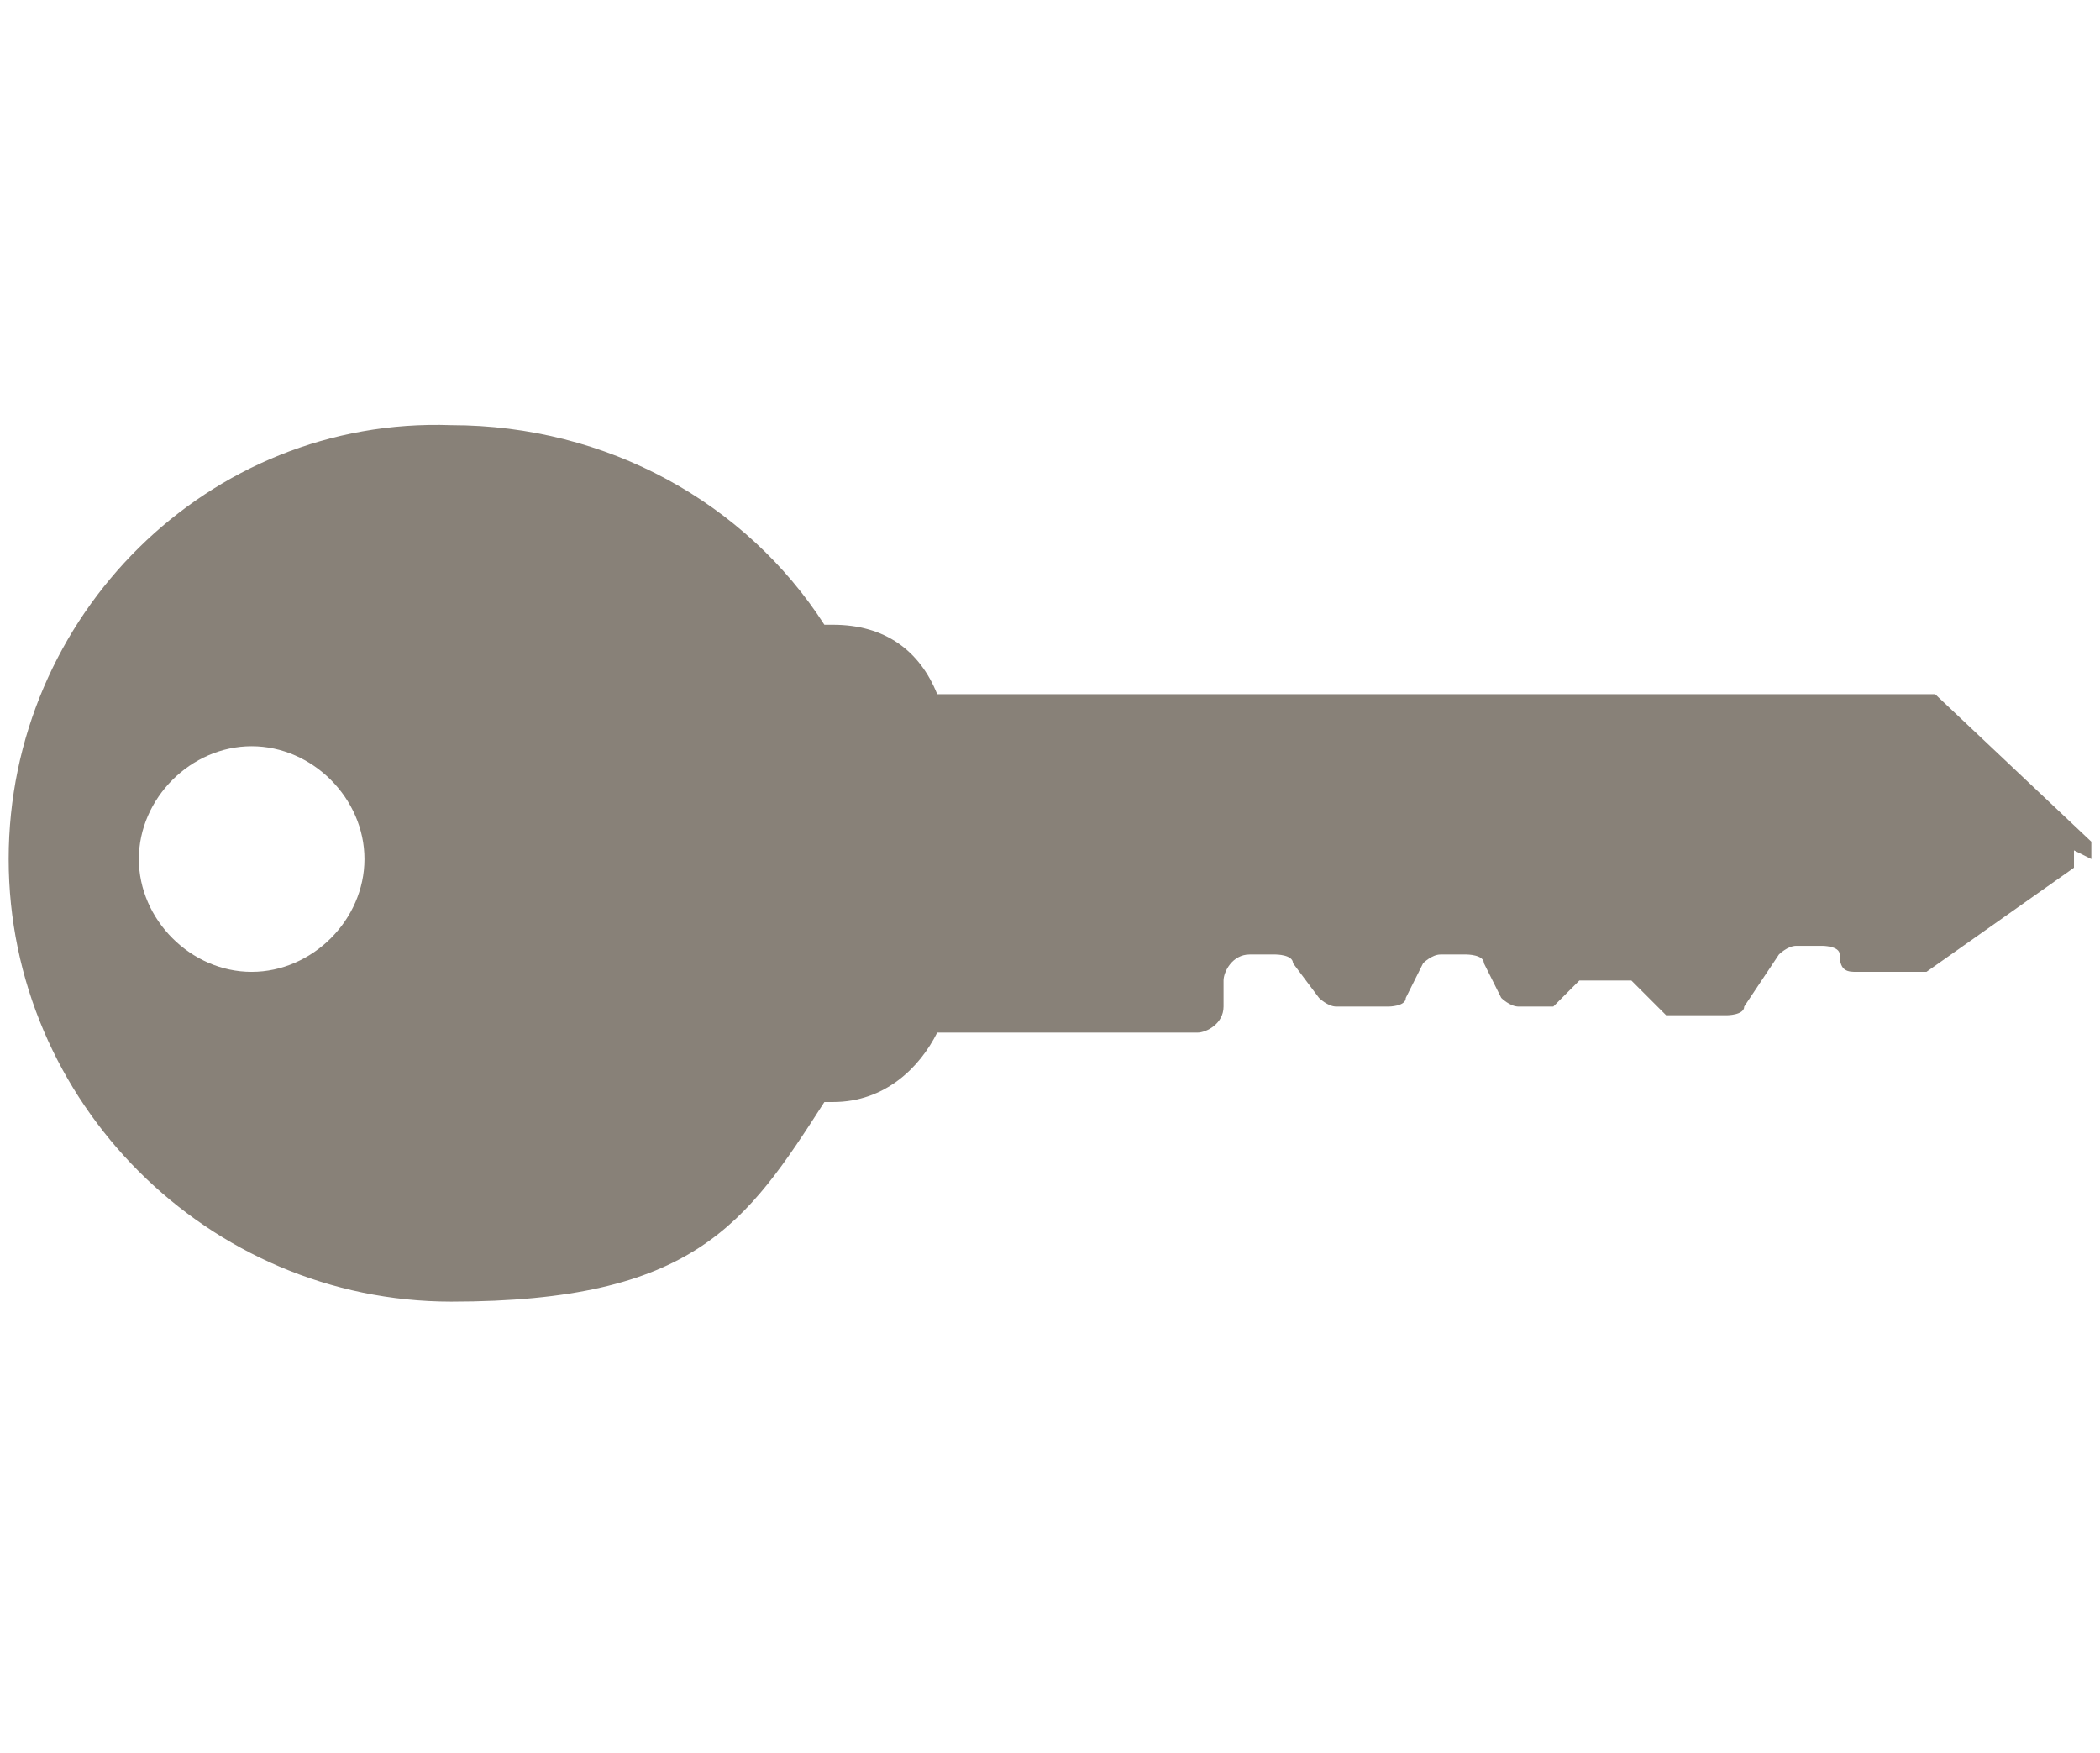 <?xml version="1.0" encoding="UTF-8"?> <svg xmlns="http://www.w3.org/2000/svg" id="Layer_1" data-name="Layer 1" version="1.1" viewBox="0 0 24.2 20.2"><defs><style> .cls-1 { fill: #888178; stroke-width: 0px; } </style></defs><path class="cls-1" d="M24.1,9.9c0,0,0-.1,0-.2l-1.8-1.7h-11.5c-.2-.5-.6-.8-1.2-.8h-.1c-.9-1.4-2.5-2.3-4.3-2.3C2.4,4.8.1,7.1.1,9.9s2.3,5.1,5.1,5.1,3.4-.9,4.3-2.3h.1c.6,0,1-.4,1.2-.8h3c.1,0,.3-.1.3-.3v-.3c0-.1.1-.3.3-.3h.3c0,0,.2,0,.2.1l.3.4c0,0,.1.1.2.1h.6c0,0,.2,0,.2-.1l.2-.4c0,0,.1-.1.2-.1h.3c0,0,.2,0,.2.1l.2.4c0,0,.1.1.2.1h.2c0,0,.1,0,.2,0l.3-.3h.4c0,0,.2,0,.2,0l.4.4c0,0,.1,0,.2,0h.5c0,0,.2,0,.2-.1l.4-.6c0,0,.1-.1.2-.1h.3c0,0,.2,0,.2.1h0c0,.2.1.2.2.2h.6c0,0,.1,0,.2,0l1.7-1.2c0,0,0-.1,0-.2ZM4.2,9.9c0,.7-.6,1.3-1.3,1.3s-1.3-.6-1.3-1.3.6-1.3,1.3-1.3,1.3.6,1.3,1.3Z"></path></svg> 